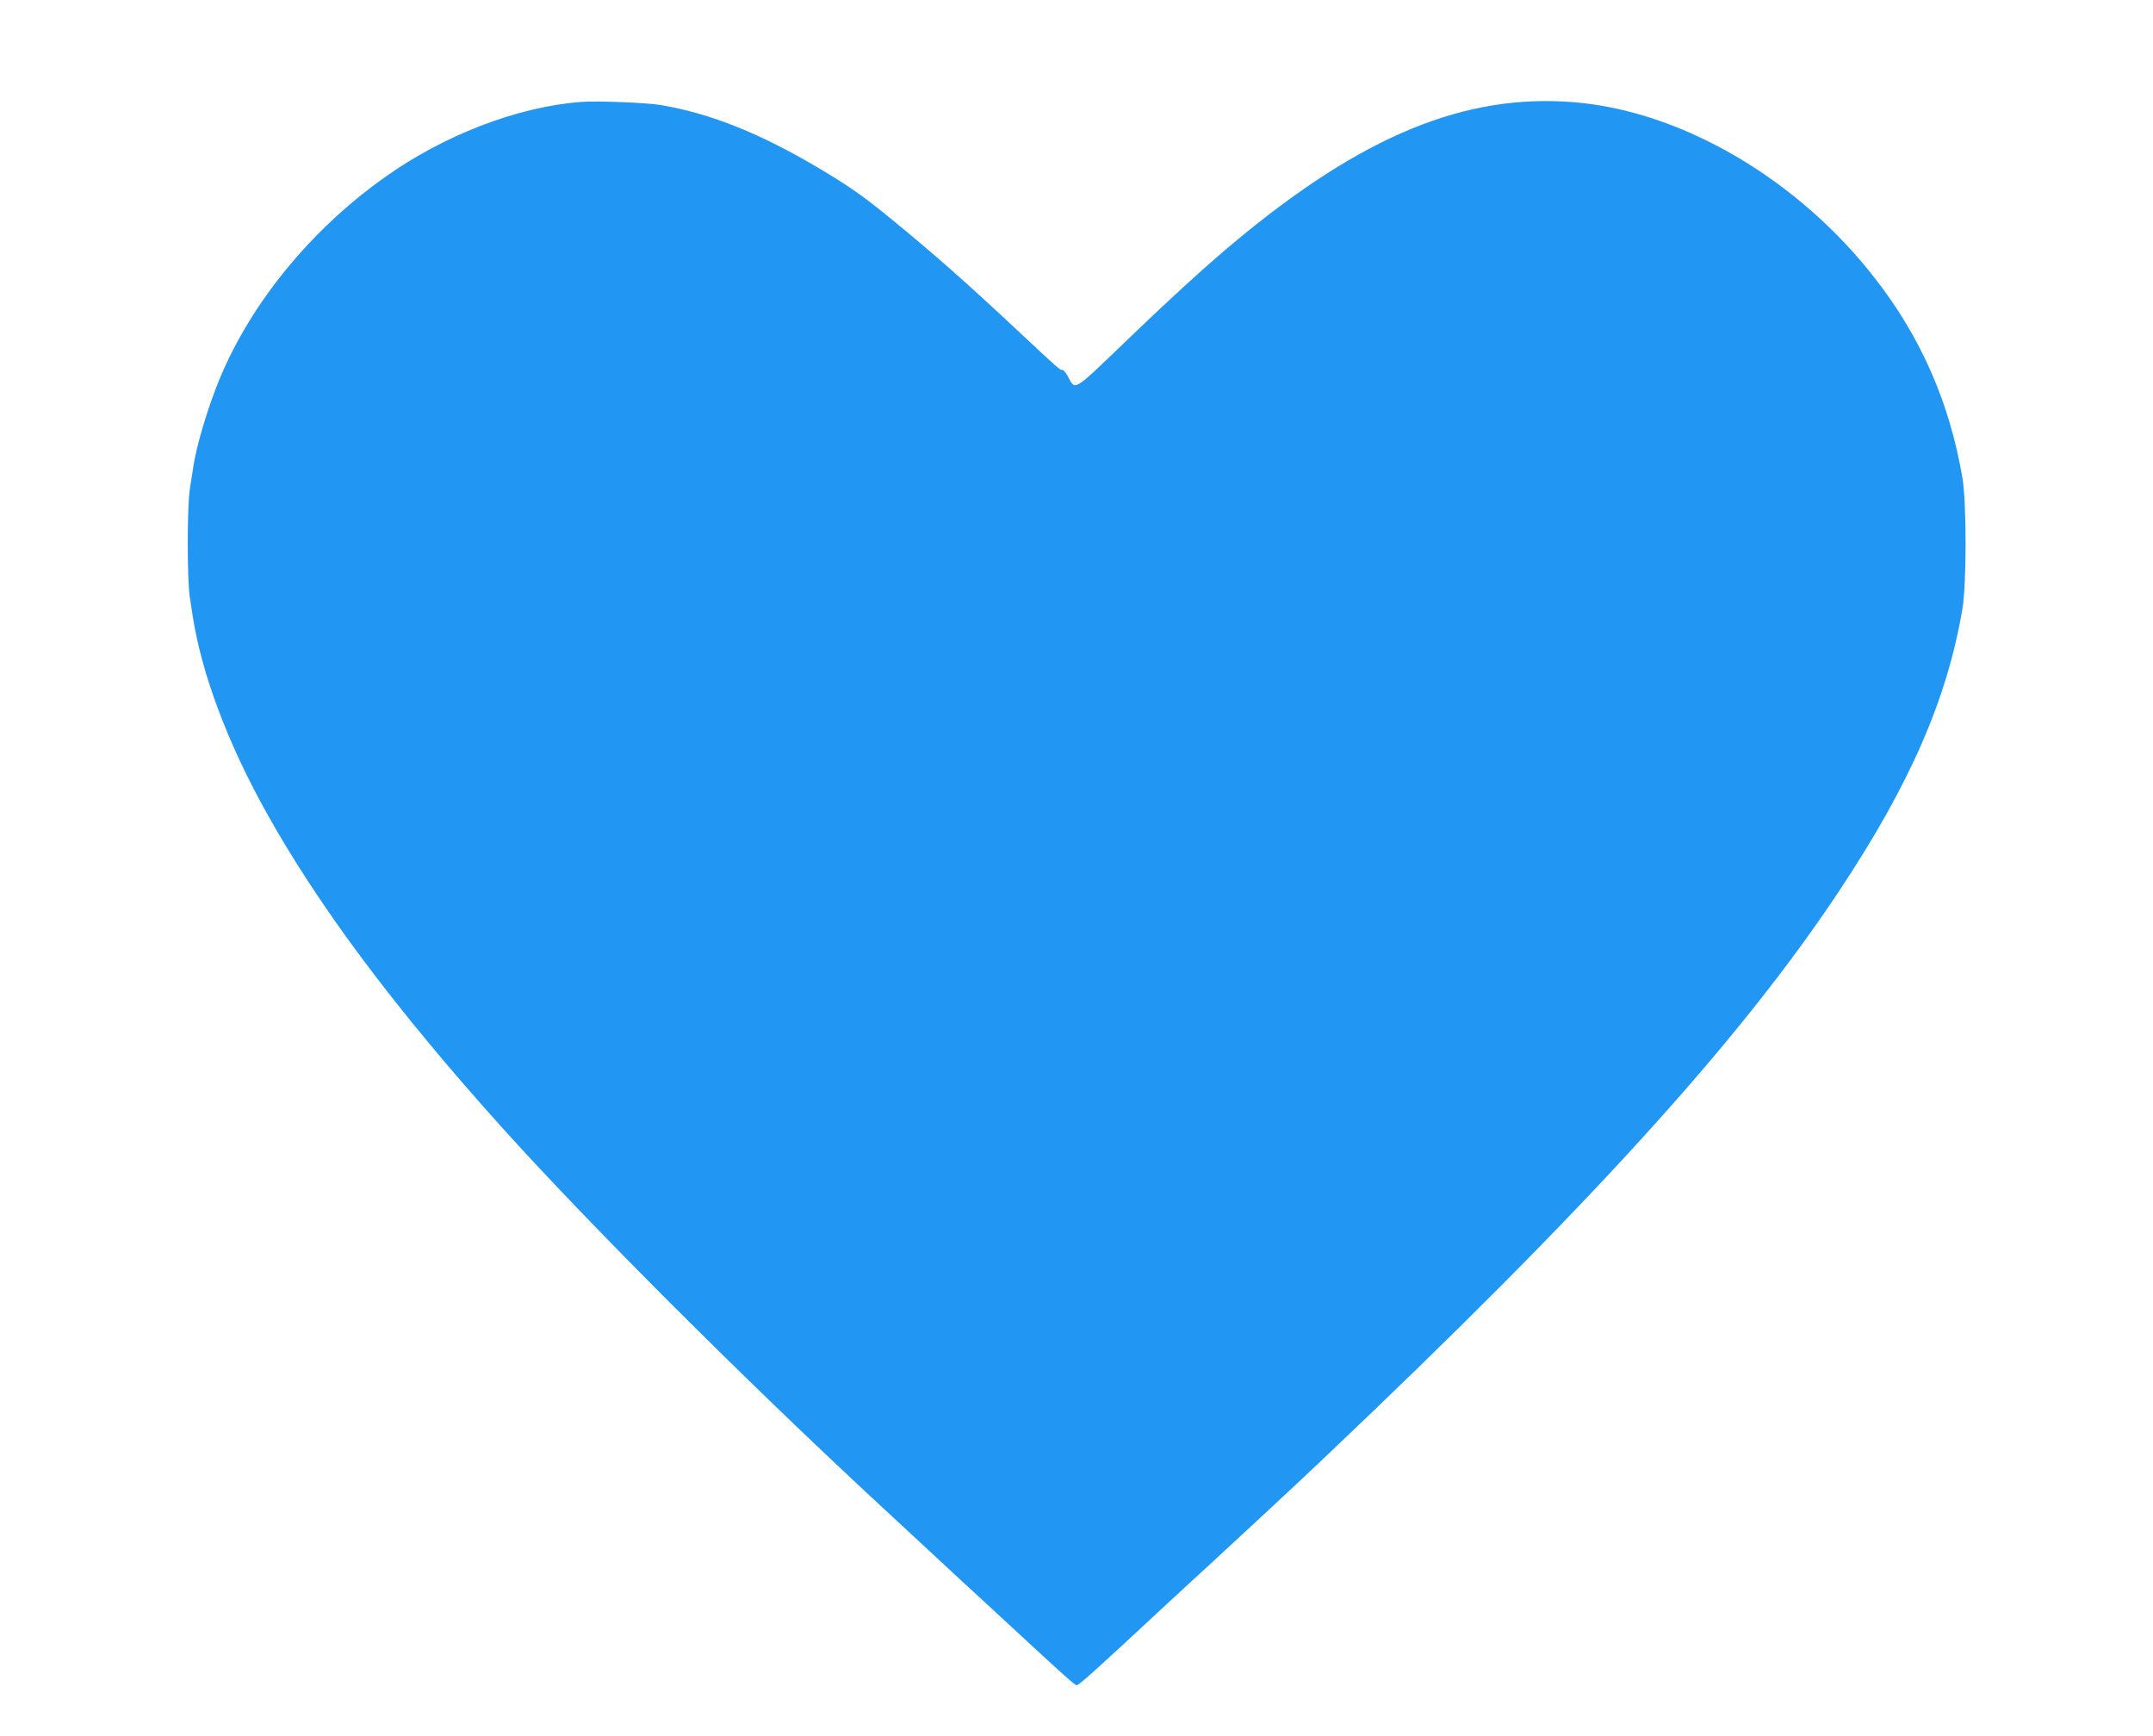 <?xml version="1.0" standalone="no"?>
<!DOCTYPE svg PUBLIC "-//W3C//DTD SVG 20010904//EN"
 "http://www.w3.org/TR/2001/REC-SVG-20010904/DTD/svg10.dtd">
<svg version="1.0" xmlns="http://www.w3.org/2000/svg"
 width="1280pt" height="1032pt" viewBox="0 0 1280 1032"
 preserveAspectRatio="xMidYMid meet">
<g transform="translate(0,1032) scale(0.1,-0.1)"
fill="#2196f3" stroke="none">
<path d="M3455 9714 c-381 -29 -820 -199 -1173 -452 -432 -308 -782 -735 -971
-1182 -73 -174 -145 -412 -164 -550 -3 -19 -11 -71 -18 -115 -17 -106 -17
-544 0 -650 7 -44 14 -93 17 -110 53 -338 203 -742 429 -1150 312 -566 777
-1187 1415 -1895 516 -573 1435 -1491 2210 -2210 92 -85 247 -229 345 -320 97
-91 217 -201 265 -245 48 -44 167 -154 265 -245 245 -227 316 -290 325 -290
15 0 92 69 534 480 98 91 218 201 266 245 191 176 505 467 675 629 1559 1478
2464 2473 3054 3361 424 637 646 1144 738 1685 25 151 25 629 0 779 -76 444
-244 830 -516 1181 -457 592 -1150 999 -1791 1052 -649 54 -1261 -198 -2020
-831 -175 -146 -383 -336 -687 -629 -269 -258 -261 -254 -303 -172 -11 22 -27
40 -34 40 -15 0 -20 4 -275 243 -317 296 -483 442 -745 657 -155 127 -239 187
-416 293 -355 212 -655 333 -955 383 -89 14 -374 25 -470 18z"/>
</g>
</svg>
